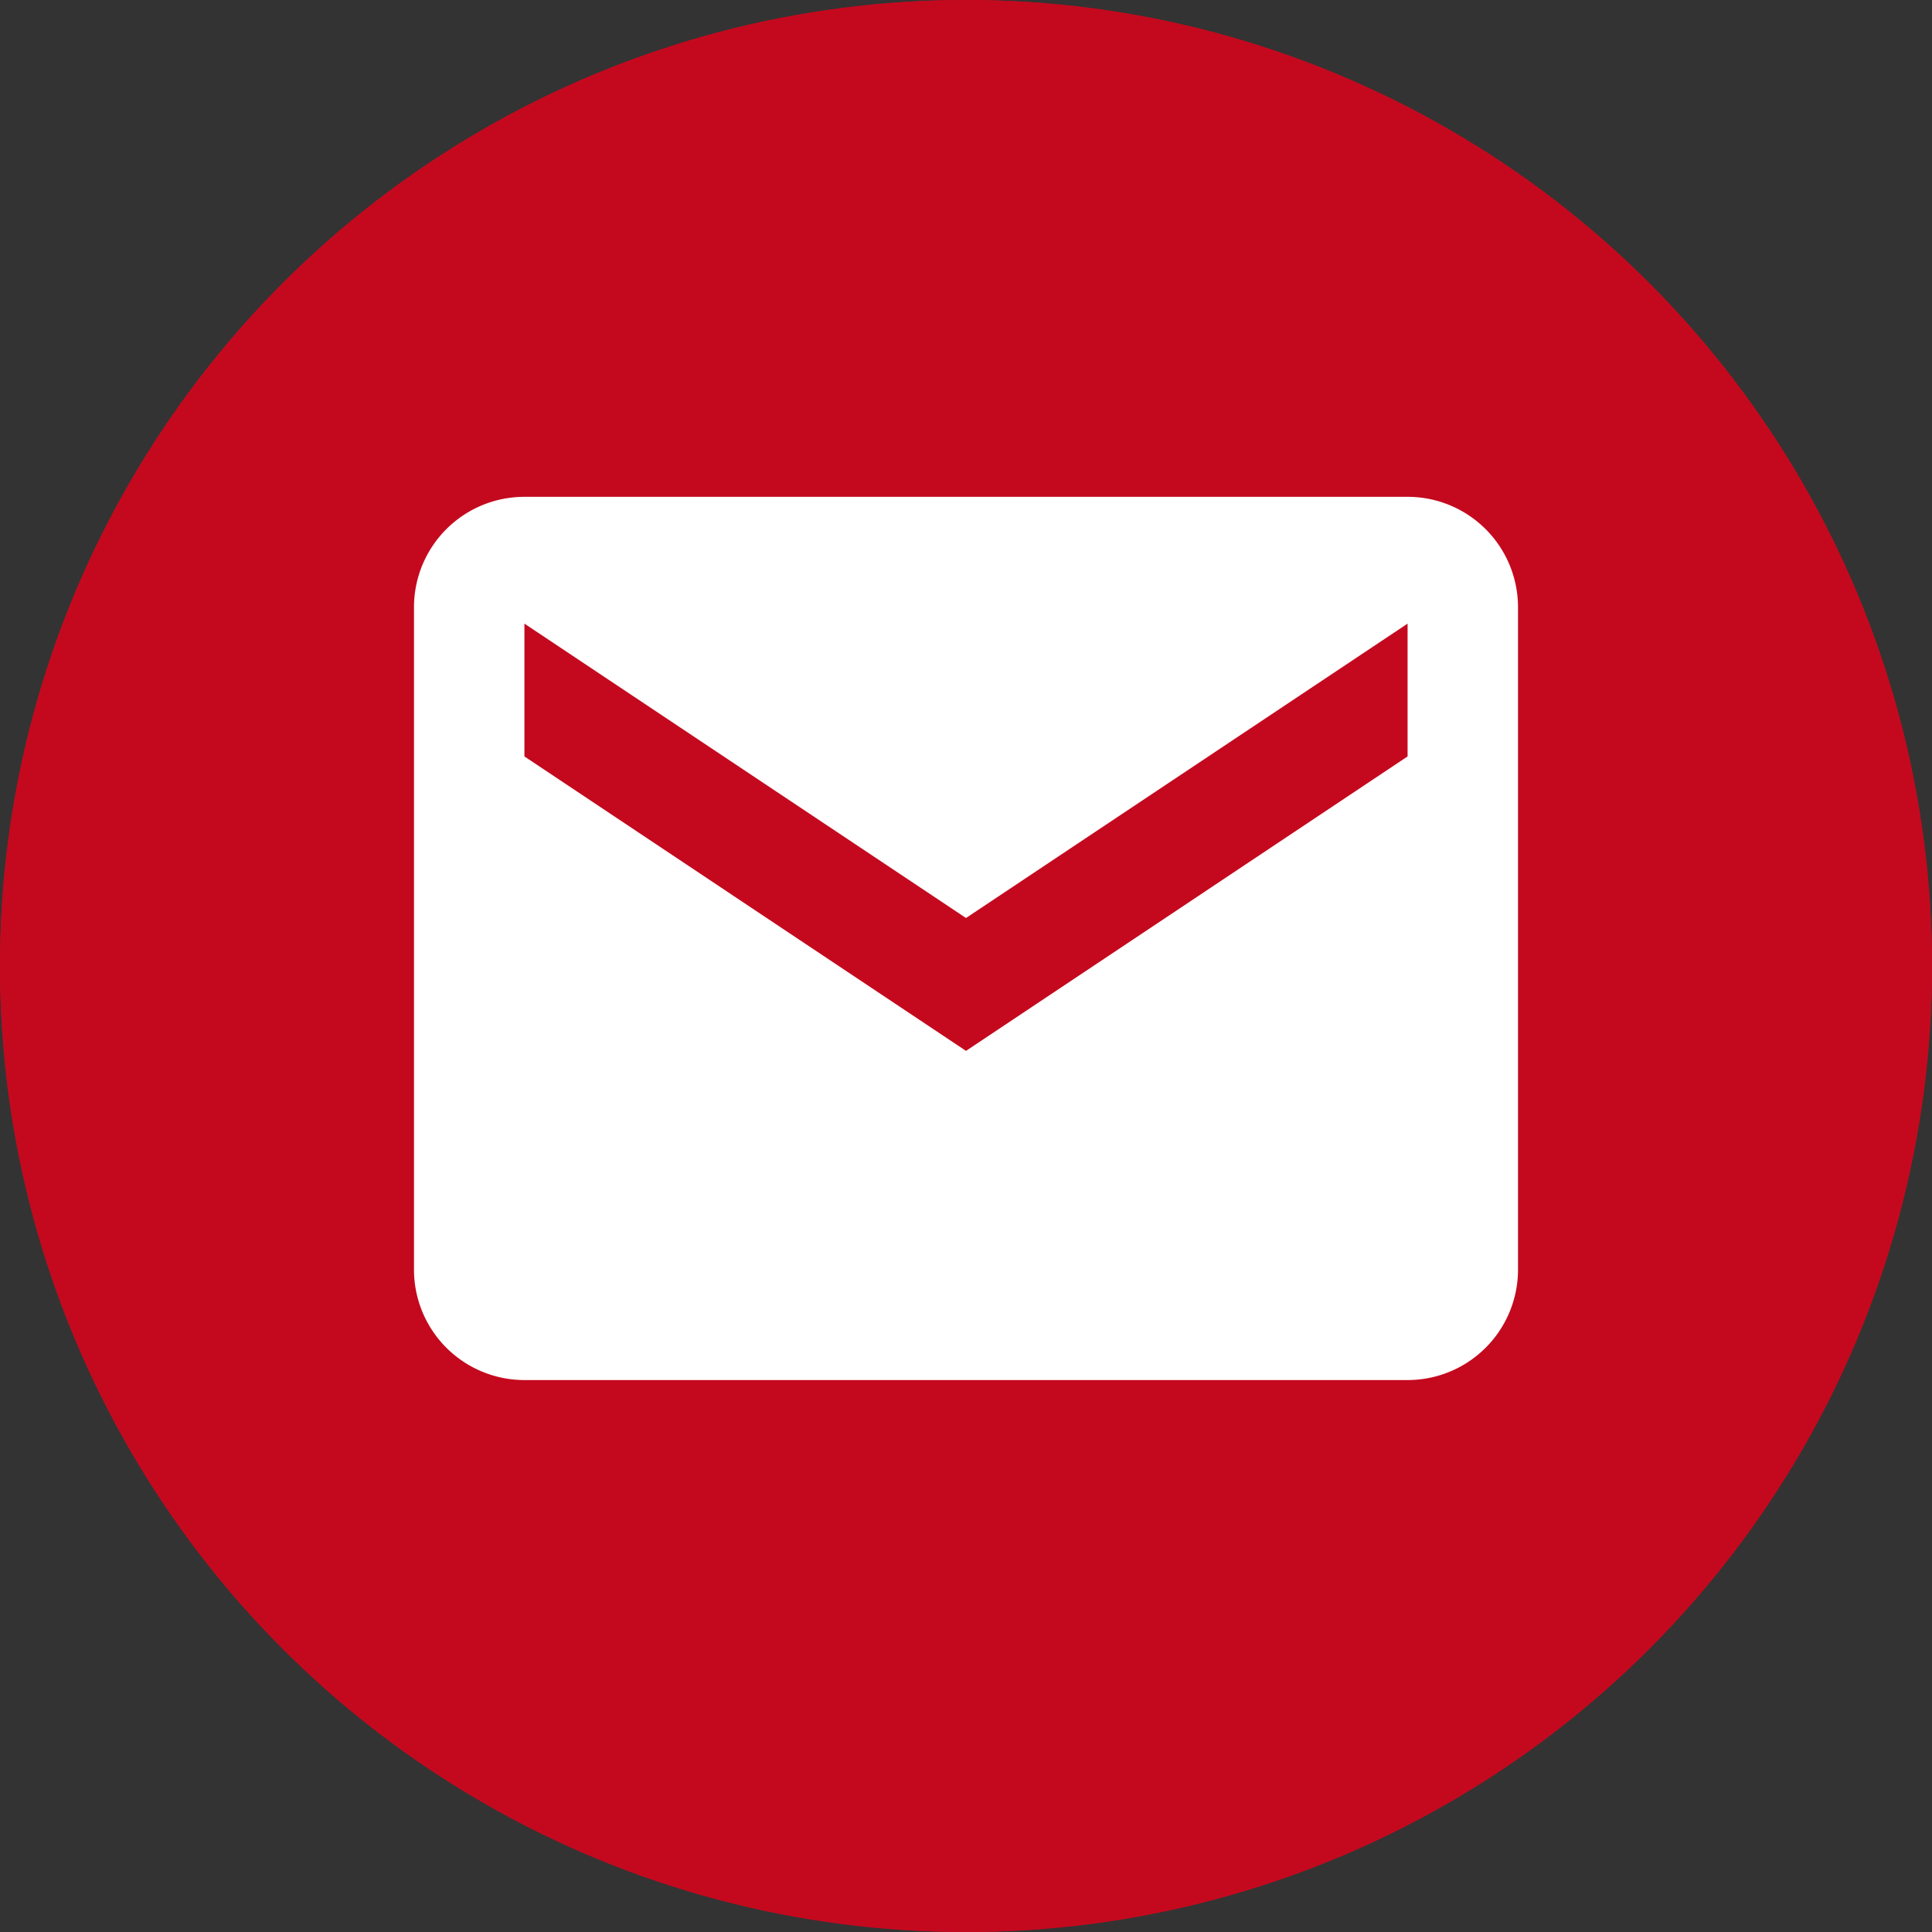 <svg xmlns="http://www.w3.org/2000/svg" width="32" height="32" viewBox="0 0 32 32">
  <rect x="0" y="0" width="32" height="32" fill="#333333" stroke="none"/>
  <g id="Group_4247" data-name="Group 4247" transform="translate(-680 -657)">
    <g id="Ellipse_353" data-name="Ellipse 353" transform="translate(680 657)" fill="#c4091e" stroke="#c4091e" stroke-width="1">
      <circle cx="16" cy="16" r="16" stroke="none"/>
      <circle cx="16" cy="16" r="15.5" fill="none"/>
    </g>
    <path id="Name_envelope" data-name="Name=envelope" d="M18.457,4H3.829A1.829,1.829,0,0,0,2,5.829V16.8a1.829,1.829,0,0,0,1.829,1.829H18.457A1.829,1.829,0,0,0,20.286,16.8V5.829A1.829,1.829,0,0,0,18.457,4Zm0,4.3-7.314,4.877L3.829,8.3V6.1l7.314,4.876L18.457,6.1Z" transform="translate(684.857 661.229)" fill="#fff"/>
  </g>
</svg>
